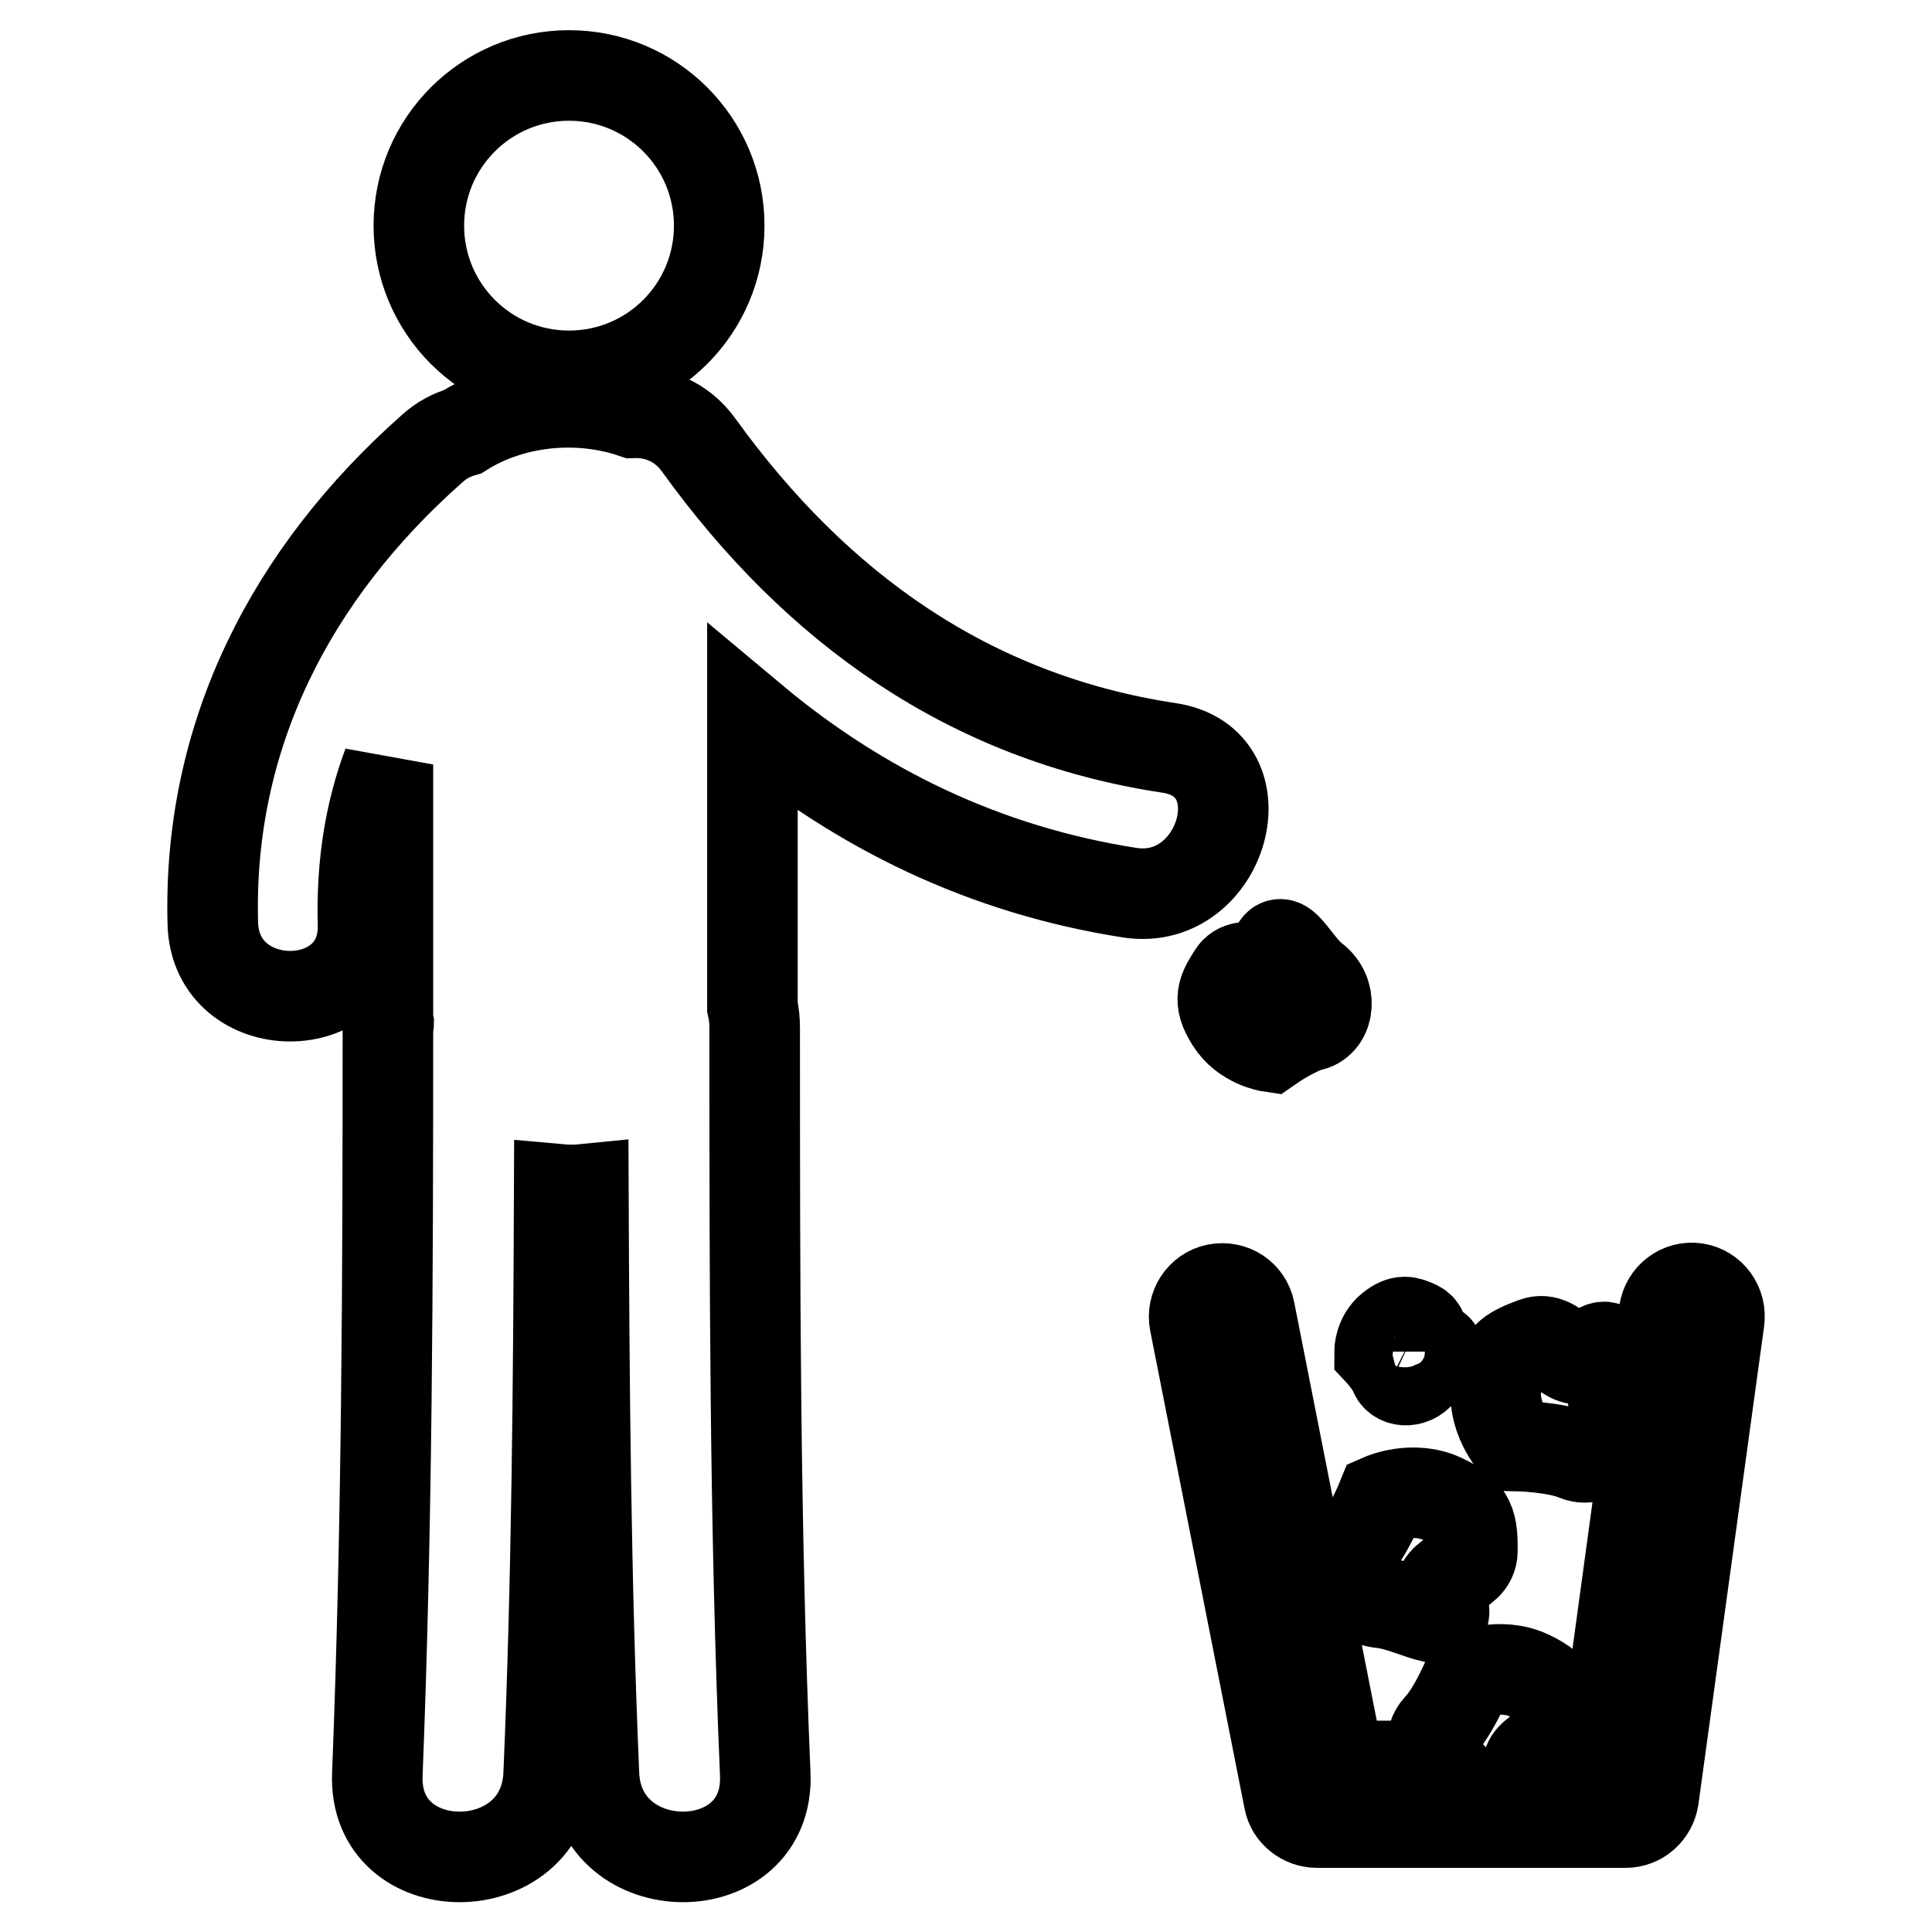 <?xml version="1.0" encoding="utf-8"?>
<!-- Svg Vector Icons : http://www.onlinewebfonts.com/icon -->
<!DOCTYPE svg PUBLIC "-//W3C//DTD SVG 1.1//EN" "http://www.w3.org/Graphics/SVG/1.1/DTD/svg11.dtd">
<svg version="1.1" xmlns="http://www.w3.org/2000/svg" xmlns:xlink="http://www.w3.org/1999/xlink" x="0px" y="0px" viewBox="0 0 256 256" enable-background="new 0 0 256 256" xml:space="preserve">
<g> <path stroke-width="12" fill-opacity="0" stroke="#000000"  d="M55.5,29.9c0,11,8.9,19.9,19.9,19.9c11,0,19.9-8.9,19.9-19.9c0-11-8.9-19.9-19.9-19.9 C64.4,10,55.5,18.9,55.5,29.9z M154.9,99.1c-26.5-4-46.8-18.6-62.3-40.1c-2.3-3.2-5.6-4.4-8.7-4.3c-7.4-2.5-16.1-1.6-22.6,2.5 c-1.4,0.4-2.8,1.1-4.1,2.3c-18.5,16.4-29.7,37.8-29,62.9c0.4,12.8,20.3,12.8,19.9,0c-0.2-7.7,0.9-14.7,3.3-21.1c0,11,0,22,0,32.9 c0,0.5,0,0.9,0.1,1.4c0,0.2-0.1,0.4-0.1,0.6c0,33-0.1,65.9-1.4,98.9c-0.6,14.6,22.1,14.6,22.7,0c1.1-25.8,1.3-51.6,1.4-77.5 c1.1,0.1,2.2,0.1,3.2,0c0.1,25.8,0.3,51.7,1.4,77.5c0.6,14.6,23.3,14.6,22.7,0c-1.4-32.9-1.4-65.9-1.4-98.9c0-1-0.1-1.9-0.3-2.8 c0-12.7,0-25.4,0-38.1c14.1,11.8,30.7,20,50.1,23C162.1,120.1,167.5,101,154.9,99.1z M224.7,170.7c-2-0.3-3.9,1.1-4.2,3.2 l-8.2,60.1h-9.9c0.4-2.3,4.2-2.3,4.2-5.1c0-3.4-0.1-5.1-4-6.9c-3.9-1.8-8,0-8,0s-1.9,4.7-4,6.9c-1.3,1.4-1,3.6,0.4,5.1h-13.5 l-11.9-60.3c-0.4-2-2.3-3.3-4.4-2.9c-2,0.4-3.3,2.4-2.9,4.4l12.5,63.3c0.3,1.7,1.9,3,3.7,3h40.9c1.9,0,3.4-1.4,3.7-3.2l8.7-63.3 C228.1,172.9,226.7,171,224.7,170.7z M183.1,212.4c4,0.4,9.5,4.2,8,0c-1.6-4.2,4-3.5,4-6.9c0-3.4-0.1-5.1-4-6.9c-3.9-1.8-8,0-8,0 s-1.9,4.7-4,6.9C177,207.7,179.1,212,183.1,212.4z M208.9,192.9c2.7,1.1,6.1-2.3,5.1-6.2c-1.1-3.9,0.6-10.4-2.8-7.5 c-3.4,3-4.7-2.5-7.9-1.3c-3.2,1.2-4.7,1.9-5.1,6.2c-0.3,4.3,2.8,7.5,2.8,7.5S206.1,191.7,208.9,192.9z M168.3,138.7 c0,0,3.3-2.3,5.5-2.8c2.3-0.6,2.8-4.3,0.3-6.2c-2.5-1.9-4.5-6.8-5.2-3.4c-0.7,3.4-4.1,0.6-5.5,2.8c-1.4,2.2-2.1,3.4-0.3,6.2 C164.9,138.2,168.3,138.7,168.3,138.7z M188.3,181.7c0.9-1.5,3.4-3,1.5-3.1c-2-0.2-0.6-2.2-2-2.9c-1.3-0.6-2-0.9-3.5,0.3 s-1.5,3.1-1.5,3.1s1.5,1.6,2,2.9C185.3,183.2,187.4,183.2,188.3,181.7z"/></g>
</svg>